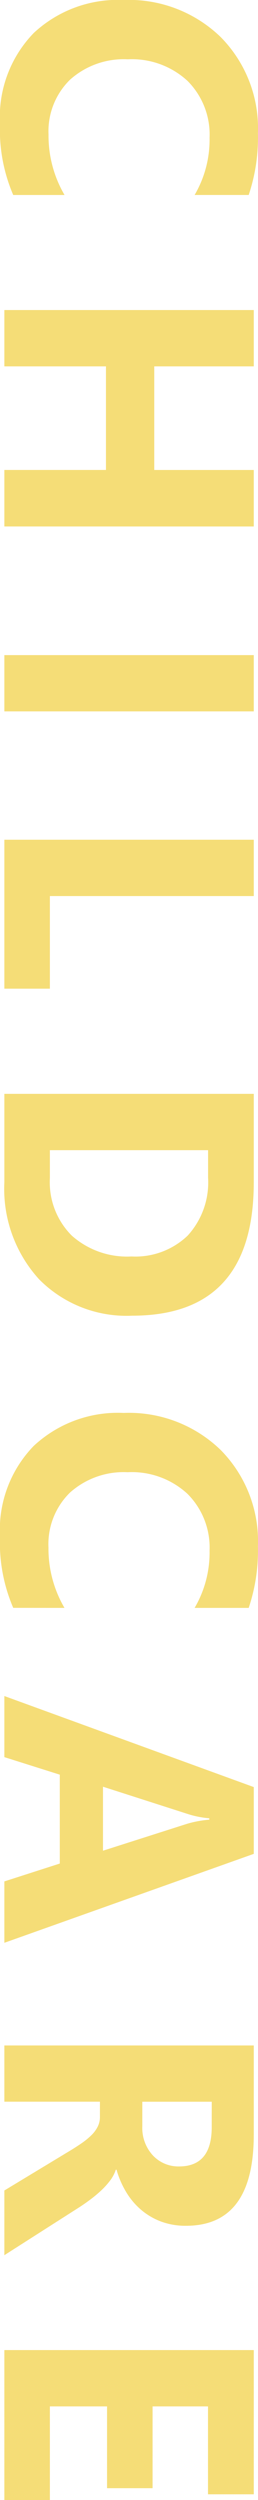 <svg xmlns="http://www.w3.org/2000/svg" width="13.034" height="125.989" viewBox="0 0 13.034 125.989"><path id="reason_05_en" d="M10.477-.448a8.311 8.311 0 01-3.6.668 6.074 6.074 0 01-4.565-1.705A6.233 6.233 0 01.65-6.029a6.659 6.659 0 011.868-4.9 6.533 6.533 0 014.847-1.881 9.065 9.065 0 013.111.466v2.733a5.513 5.513 0 00-2.883-.756 3.824 3.824 0 00-2.864 1.112 4.142 4.142 0 00-1.09 3.023 4.062 4.062 0 001.028 2.914 3.633 3.633 0 002.769 1.086 5.905 5.905 0 003.041-.809zM27.181 0h-2.848v-5.133h-5.22V0h-2.839v-12.6h2.839v5.027h5.221V-12.6h2.848zM36.5 0h-2.836v-12.6H36.5zm13.974 0h-7.506v-12.6h2.839v10.3h4.667zm5.3 0v-12.6h4.465q6.715 0 6.715 6.144a6.212 6.212 0 01-1.833 4.7A6.757 6.757 0 0160.235 0zm2.839-10.292V-2.3h1.406a3.8 3.8 0 002.9-1.107 4.2 4.2 0 001.05-3.015 3.812 3.812 0 00-1.049-2.837A3.971 3.971 0 0060-10.292zM81.677-.448a8.311 8.311 0 01-3.6.668 6.074 6.074 0 01-4.562-1.705 6.233 6.233 0 01-1.661-4.544 6.659 6.659 0 011.868-4.9 6.533 6.533 0 014.847-1.881 9.065 9.065 0 013.111.466v2.733a5.513 5.513 0 00-2.883-.756 3.824 3.824 0 00-2.865 1.116 4.142 4.142 0 00-1.09 3.023 4.062 4.062 0 001.028 2.914 3.633 3.633 0 002.769 1.085 5.905 5.905 0 003.041-.809zM98.557 0h-3.094l-.9-2.8h-4.479L89.2 0h-3.079l4.588-12.6h3.366zm-4.641-4.983L92.563-9.22a5.521 5.521 0 01-.211-1.134h-.07a4.807 4.807 0 01-.22 1.1l-1.371 4.271zM114.3 0h-3.261l-1.96-3.243q-.22-.369-.422-.659a3.662 3.662 0 00-.409-.5 1.625 1.625 0 00-.431-.316 1.093 1.093 0 00-.488-.11h-.765V0h-2.834v-12.6h4.5q4.588 0 4.588 3.428a3.55 3.55 0 01-.2 1.217 3.382 3.382 0 01-.571 1.006 3.621 3.621 0 01-.892.773 4.6 4.6 0 01-1.165.51v.035a1.806 1.806 0 01.545.286 3.9 3.9 0 01.51.461 6.438 6.438 0 01.47.567q.224.3.409.593zm-7.734-10.477v3.507h1.23a2.04 2.04 0 001.468-.527 1.76 1.76 0 00.563-1.327q0-1.652-1.978-1.652zM126.64 0h-7.559v-12.6h7.269v2.312h-4.43v2.8h4.122v2.3h-4.122V-2.3h4.72z" transform="rotate(90 .435 -.215)" fill="#f5dd77"/></svg>